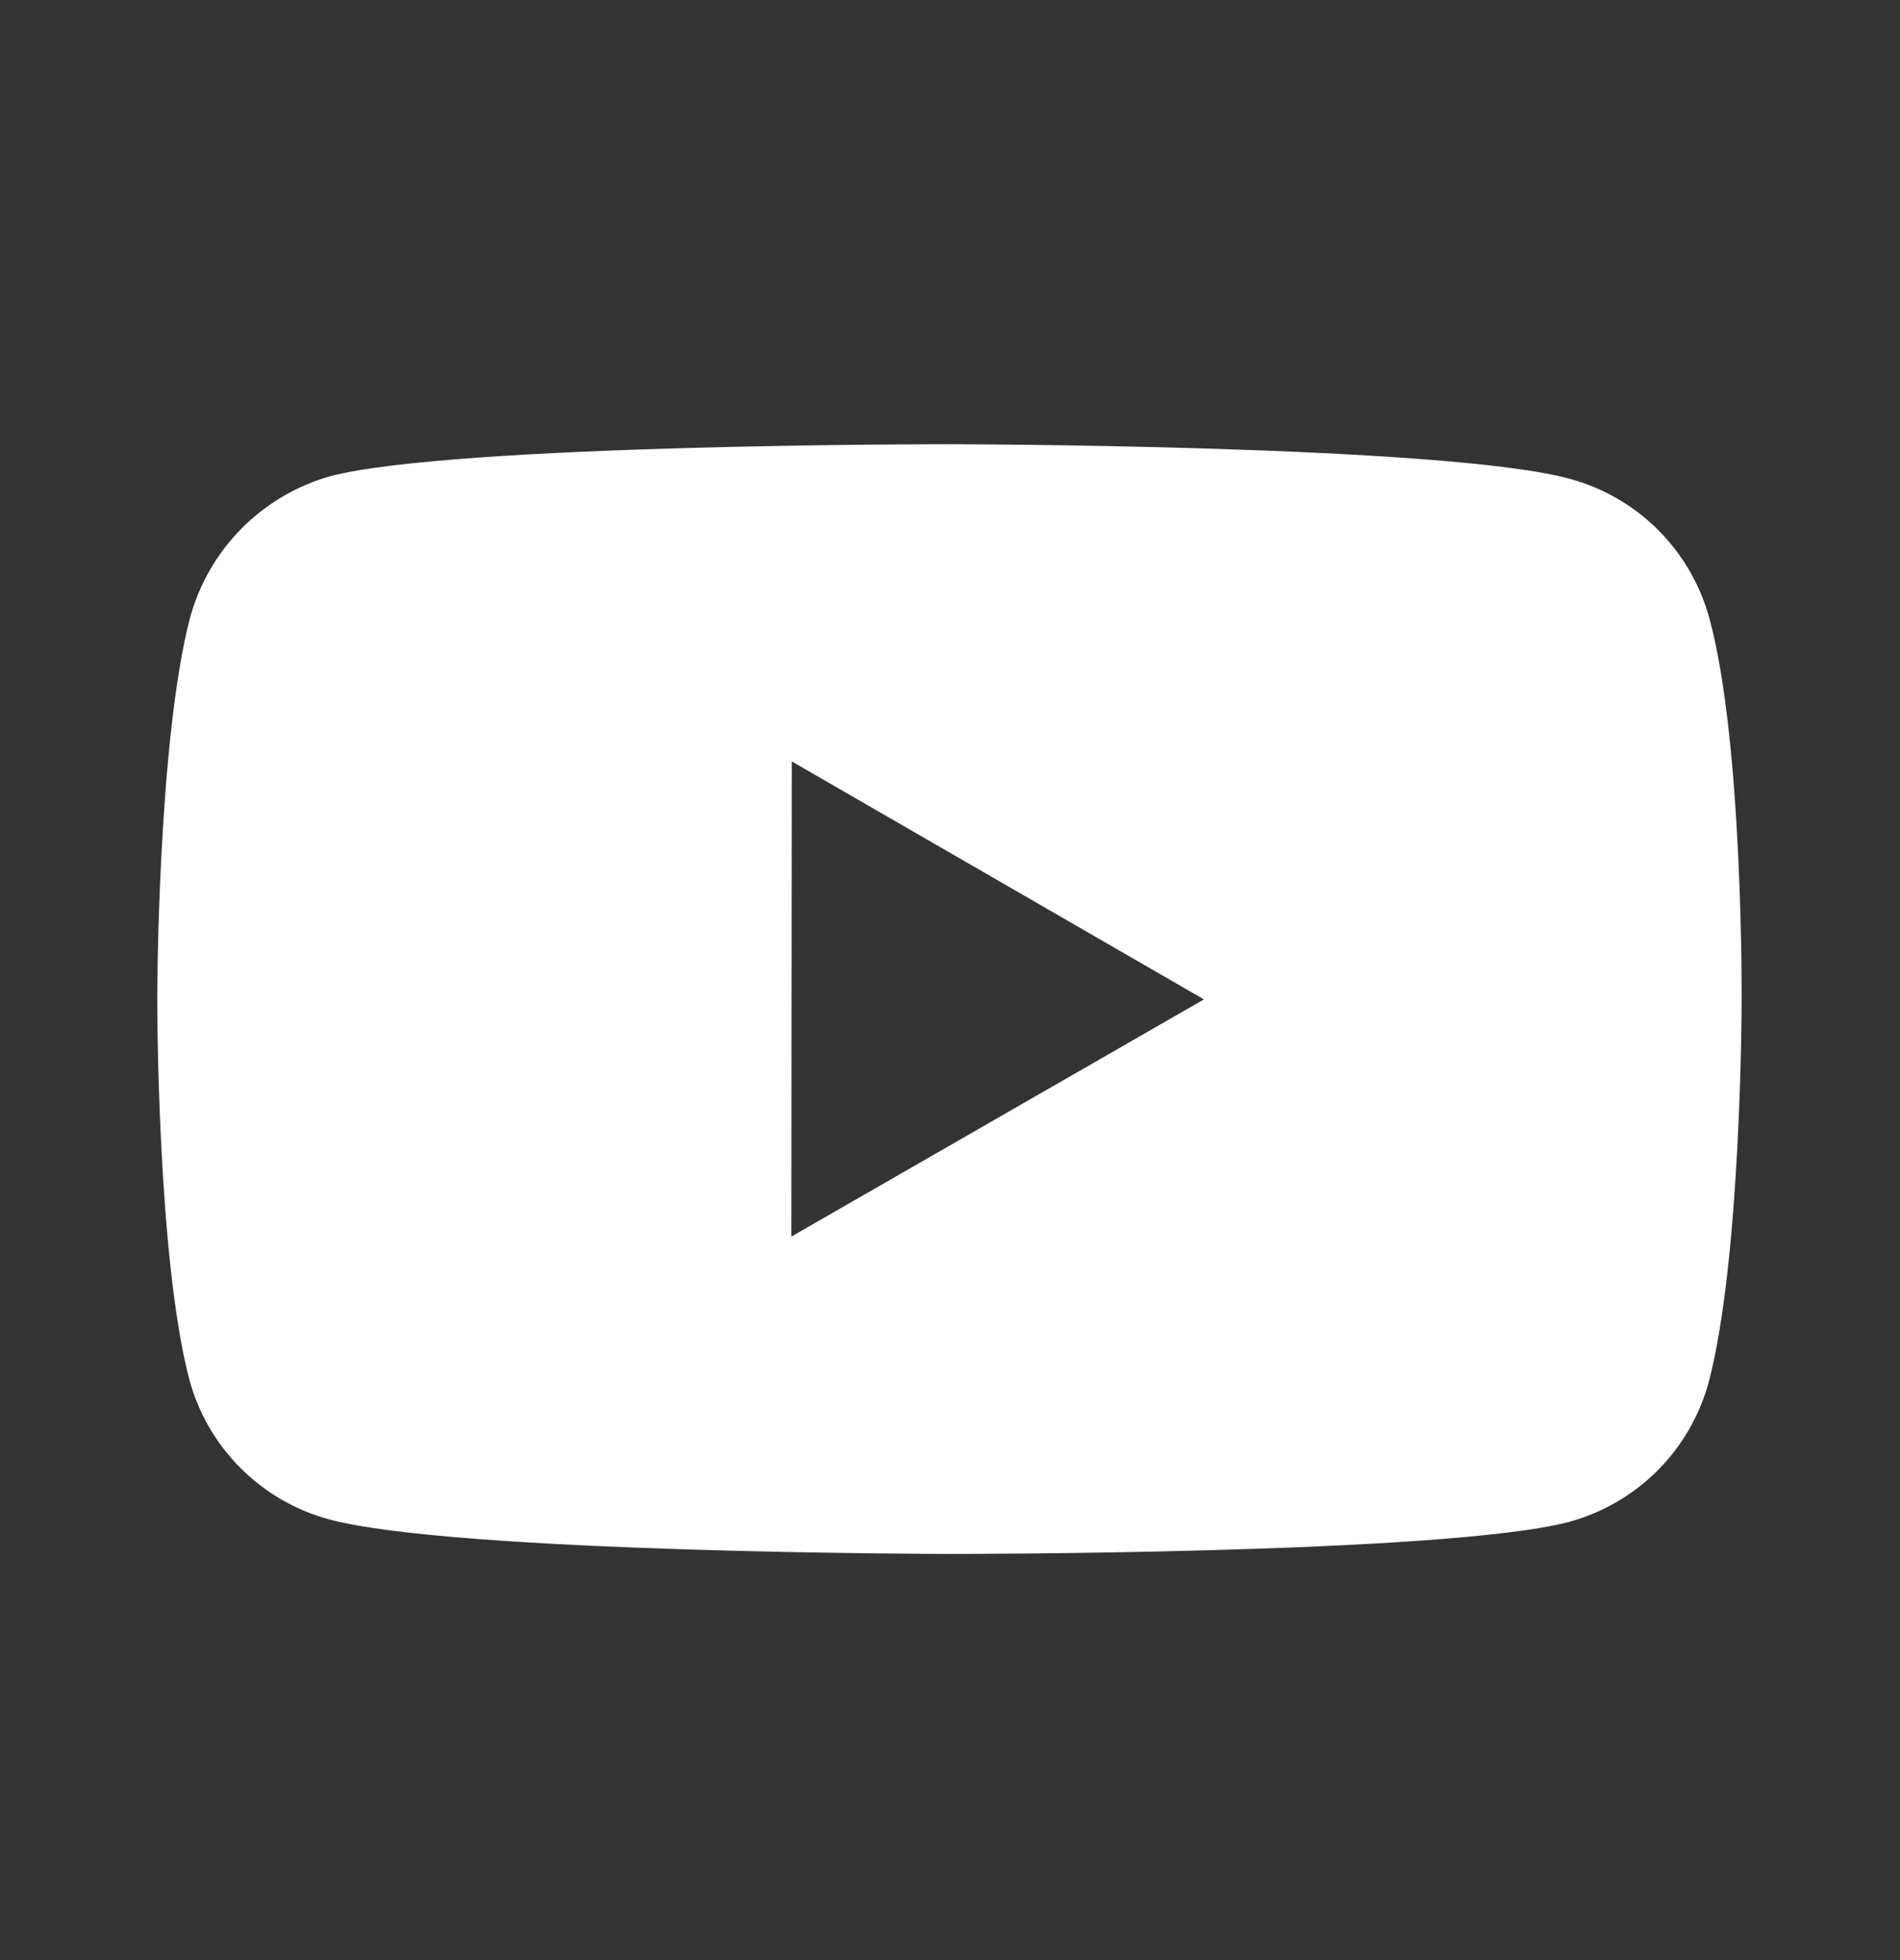 <svg width="32" height="33" viewBox="0 0 32 33" fill="none" xmlns="http://www.w3.org/2000/svg">
<rect x="0" y="0" width="32" height="33" fill="#333333" stroke="none"/>
<path d="M28.791 10.416C28.639 9.853 28.342 9.339 27.93 8.926C27.518 8.513 27.004 8.215 26.441 8.062C24.353 7.488 16 7.479 16 7.479C16 7.479 7.648 7.47 5.559 8.018C4.996 8.178 4.484 8.48 4.071 8.895C3.659 9.31 3.36 9.825 3.204 10.388C2.653 12.476 2.648 16.807 2.648 16.807C2.648 16.807 2.643 21.159 3.189 23.226C3.496 24.368 4.396 25.271 5.54 25.579C7.649 26.152 15.98 26.162 15.98 26.162C15.98 26.162 24.333 26.171 26.421 25.624C26.985 25.471 27.498 25.174 27.912 24.762C28.325 24.35 28.623 23.837 28.777 23.274C29.329 21.187 29.333 16.858 29.333 16.858C29.333 16.858 29.36 12.504 28.791 10.416ZM13.328 20.819L13.335 12.819L20.277 16.826L13.328 20.819Z" fill="white"/>
</svg>
